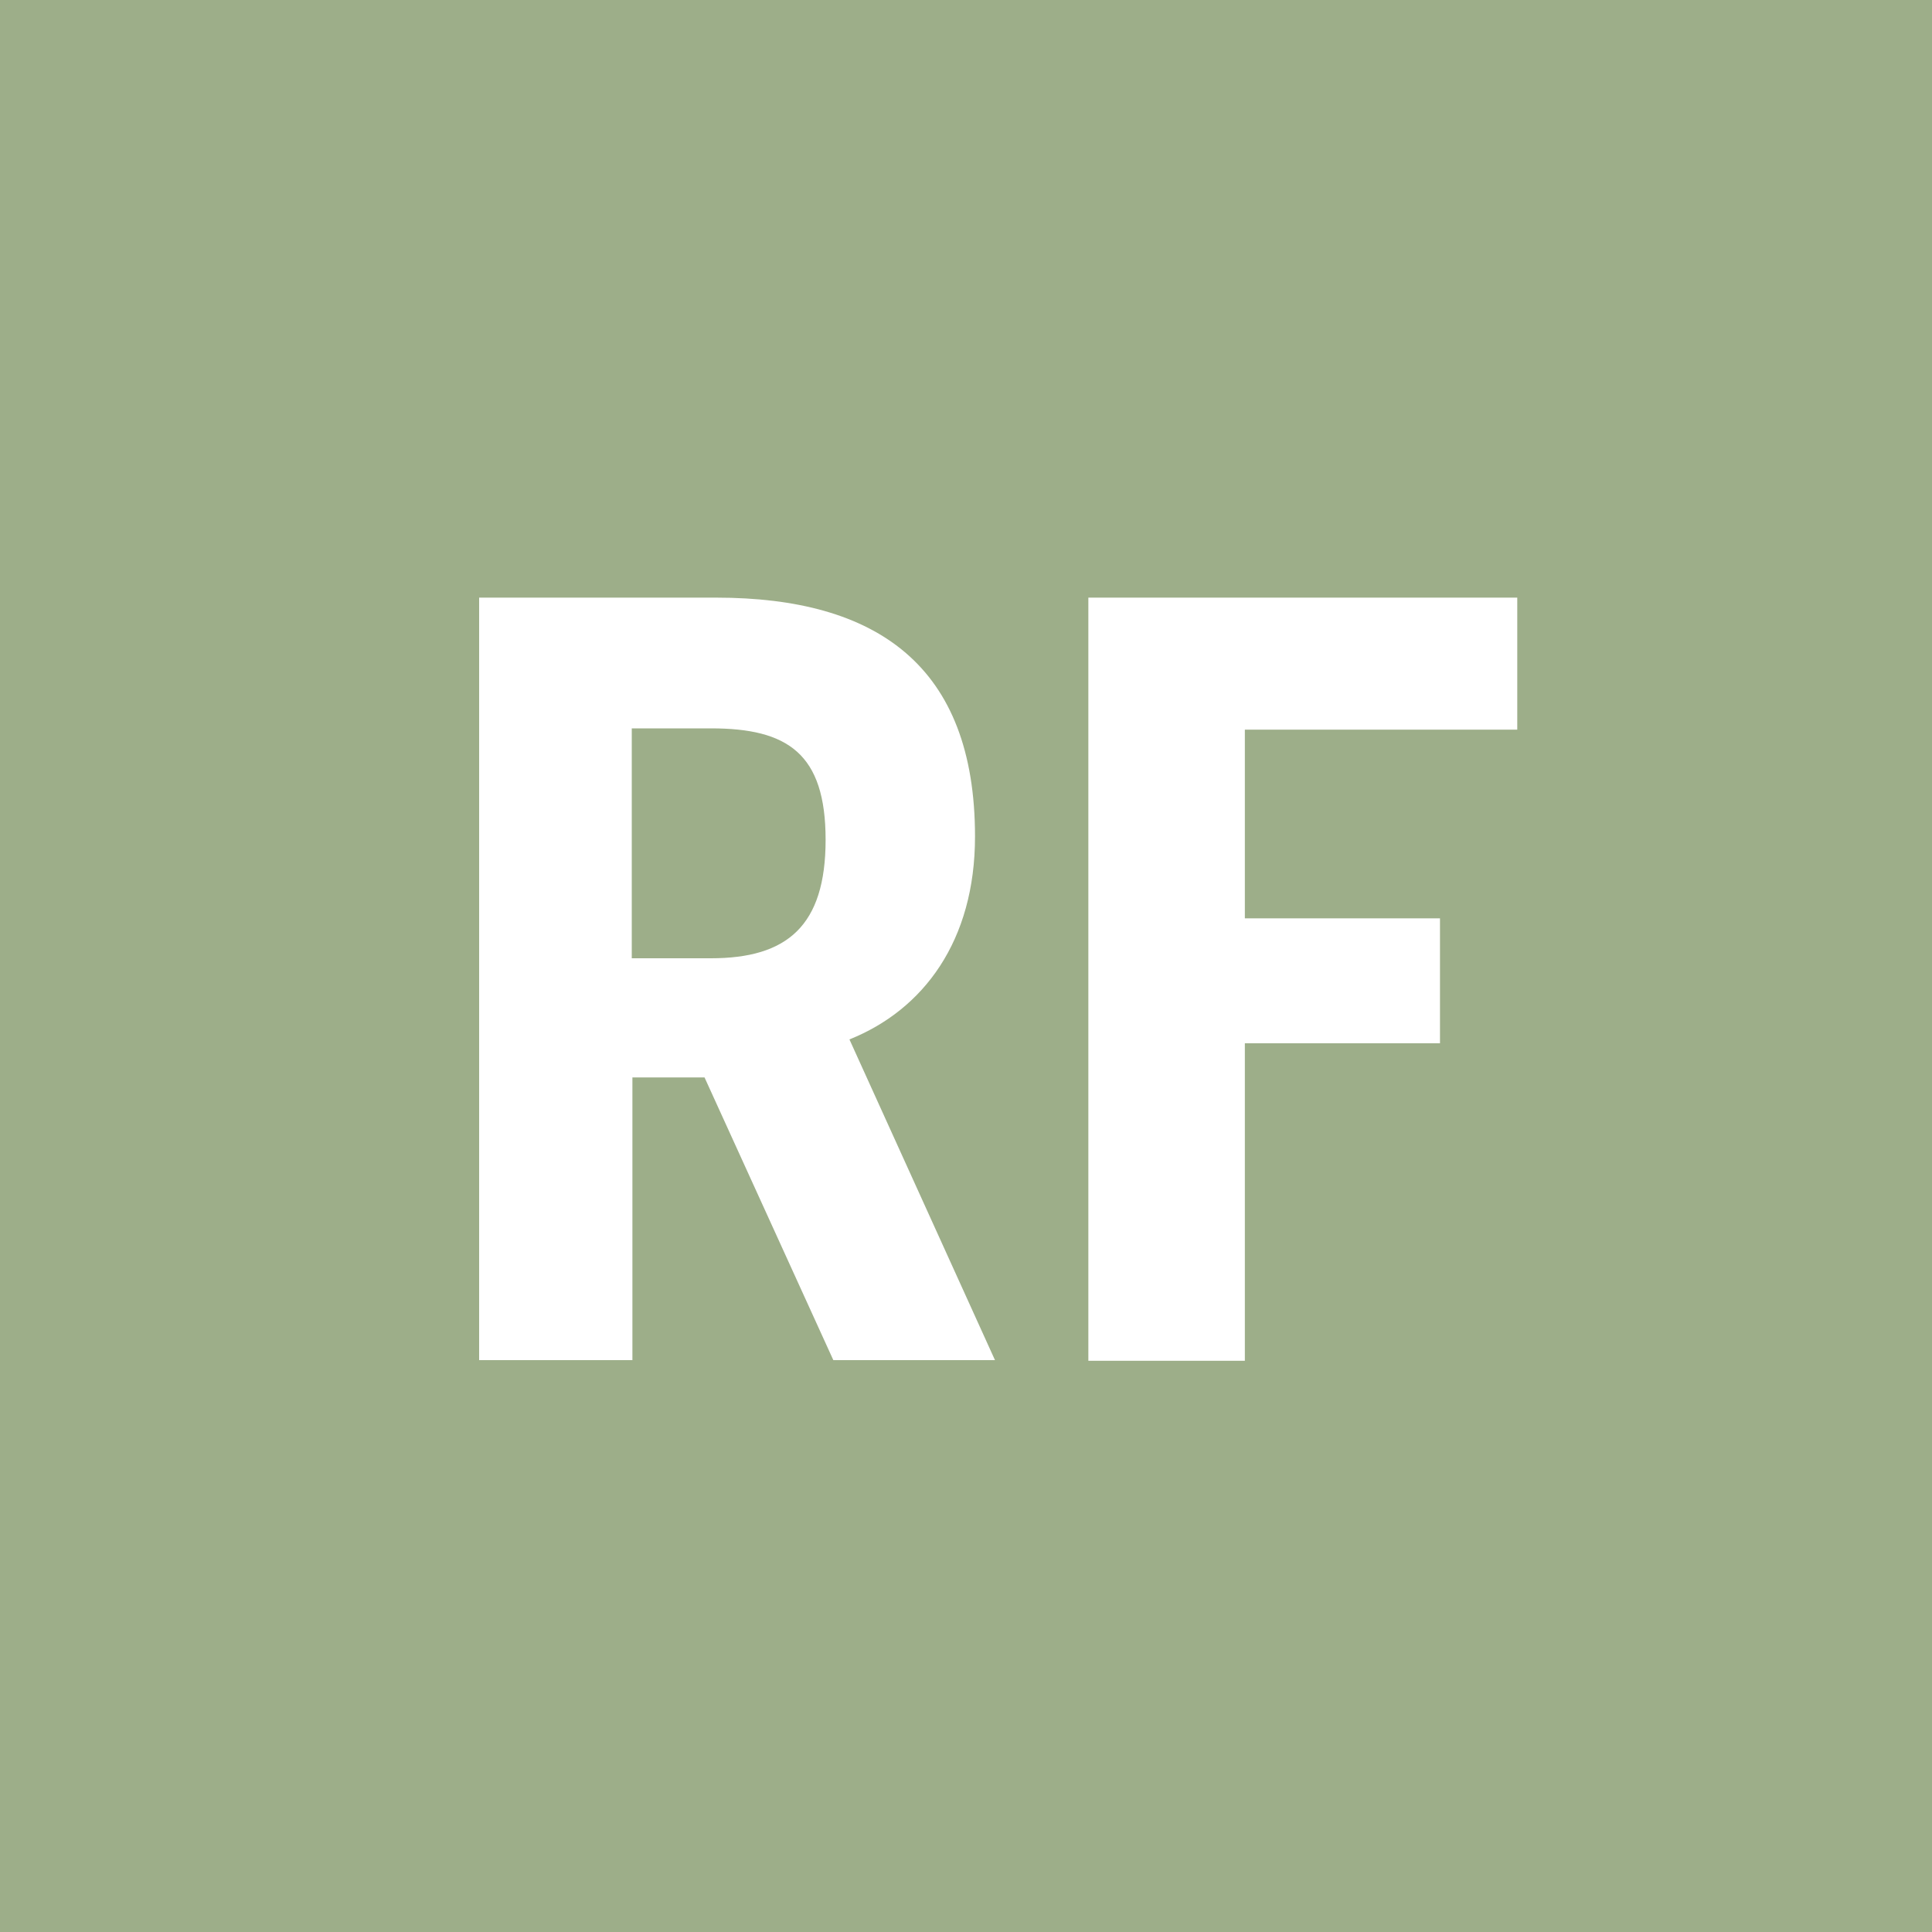 <?xml version="1.0" encoding="UTF-8"?><svg id="Layer_1" xmlns="http://www.w3.org/2000/svg" viewBox="0 0 30 30"><defs><style>.cls-1{fill:#fff;}.cls-2{fill:#9dae89;}.cls-3{isolation:isolate;}</style></defs><rect class="cls-2" width="30" height="30"/><g class="cls-3"><path class="cls-1" d="m7.42,9.28h3.7c2.5,0,4.02,1.06,4.02,3.71,0,1.62-.8,2.69-1.95,3.15l2.26,4.98h-2.51l-2-4.39h-1.12v4.39h-2.38v-11.84Zm3.62,5.6c1.18,0,1.78-.5,1.78-1.84s-.59-1.73-1.78-1.73h-1.23v3.57h1.23Z"/><path class="cls-1" d="m16.9,9.28h6.66v2.05h-4.23v2.93h3.03v1.94h-3.03v4.93h-2.43v-11.84Z"/></g></svg>